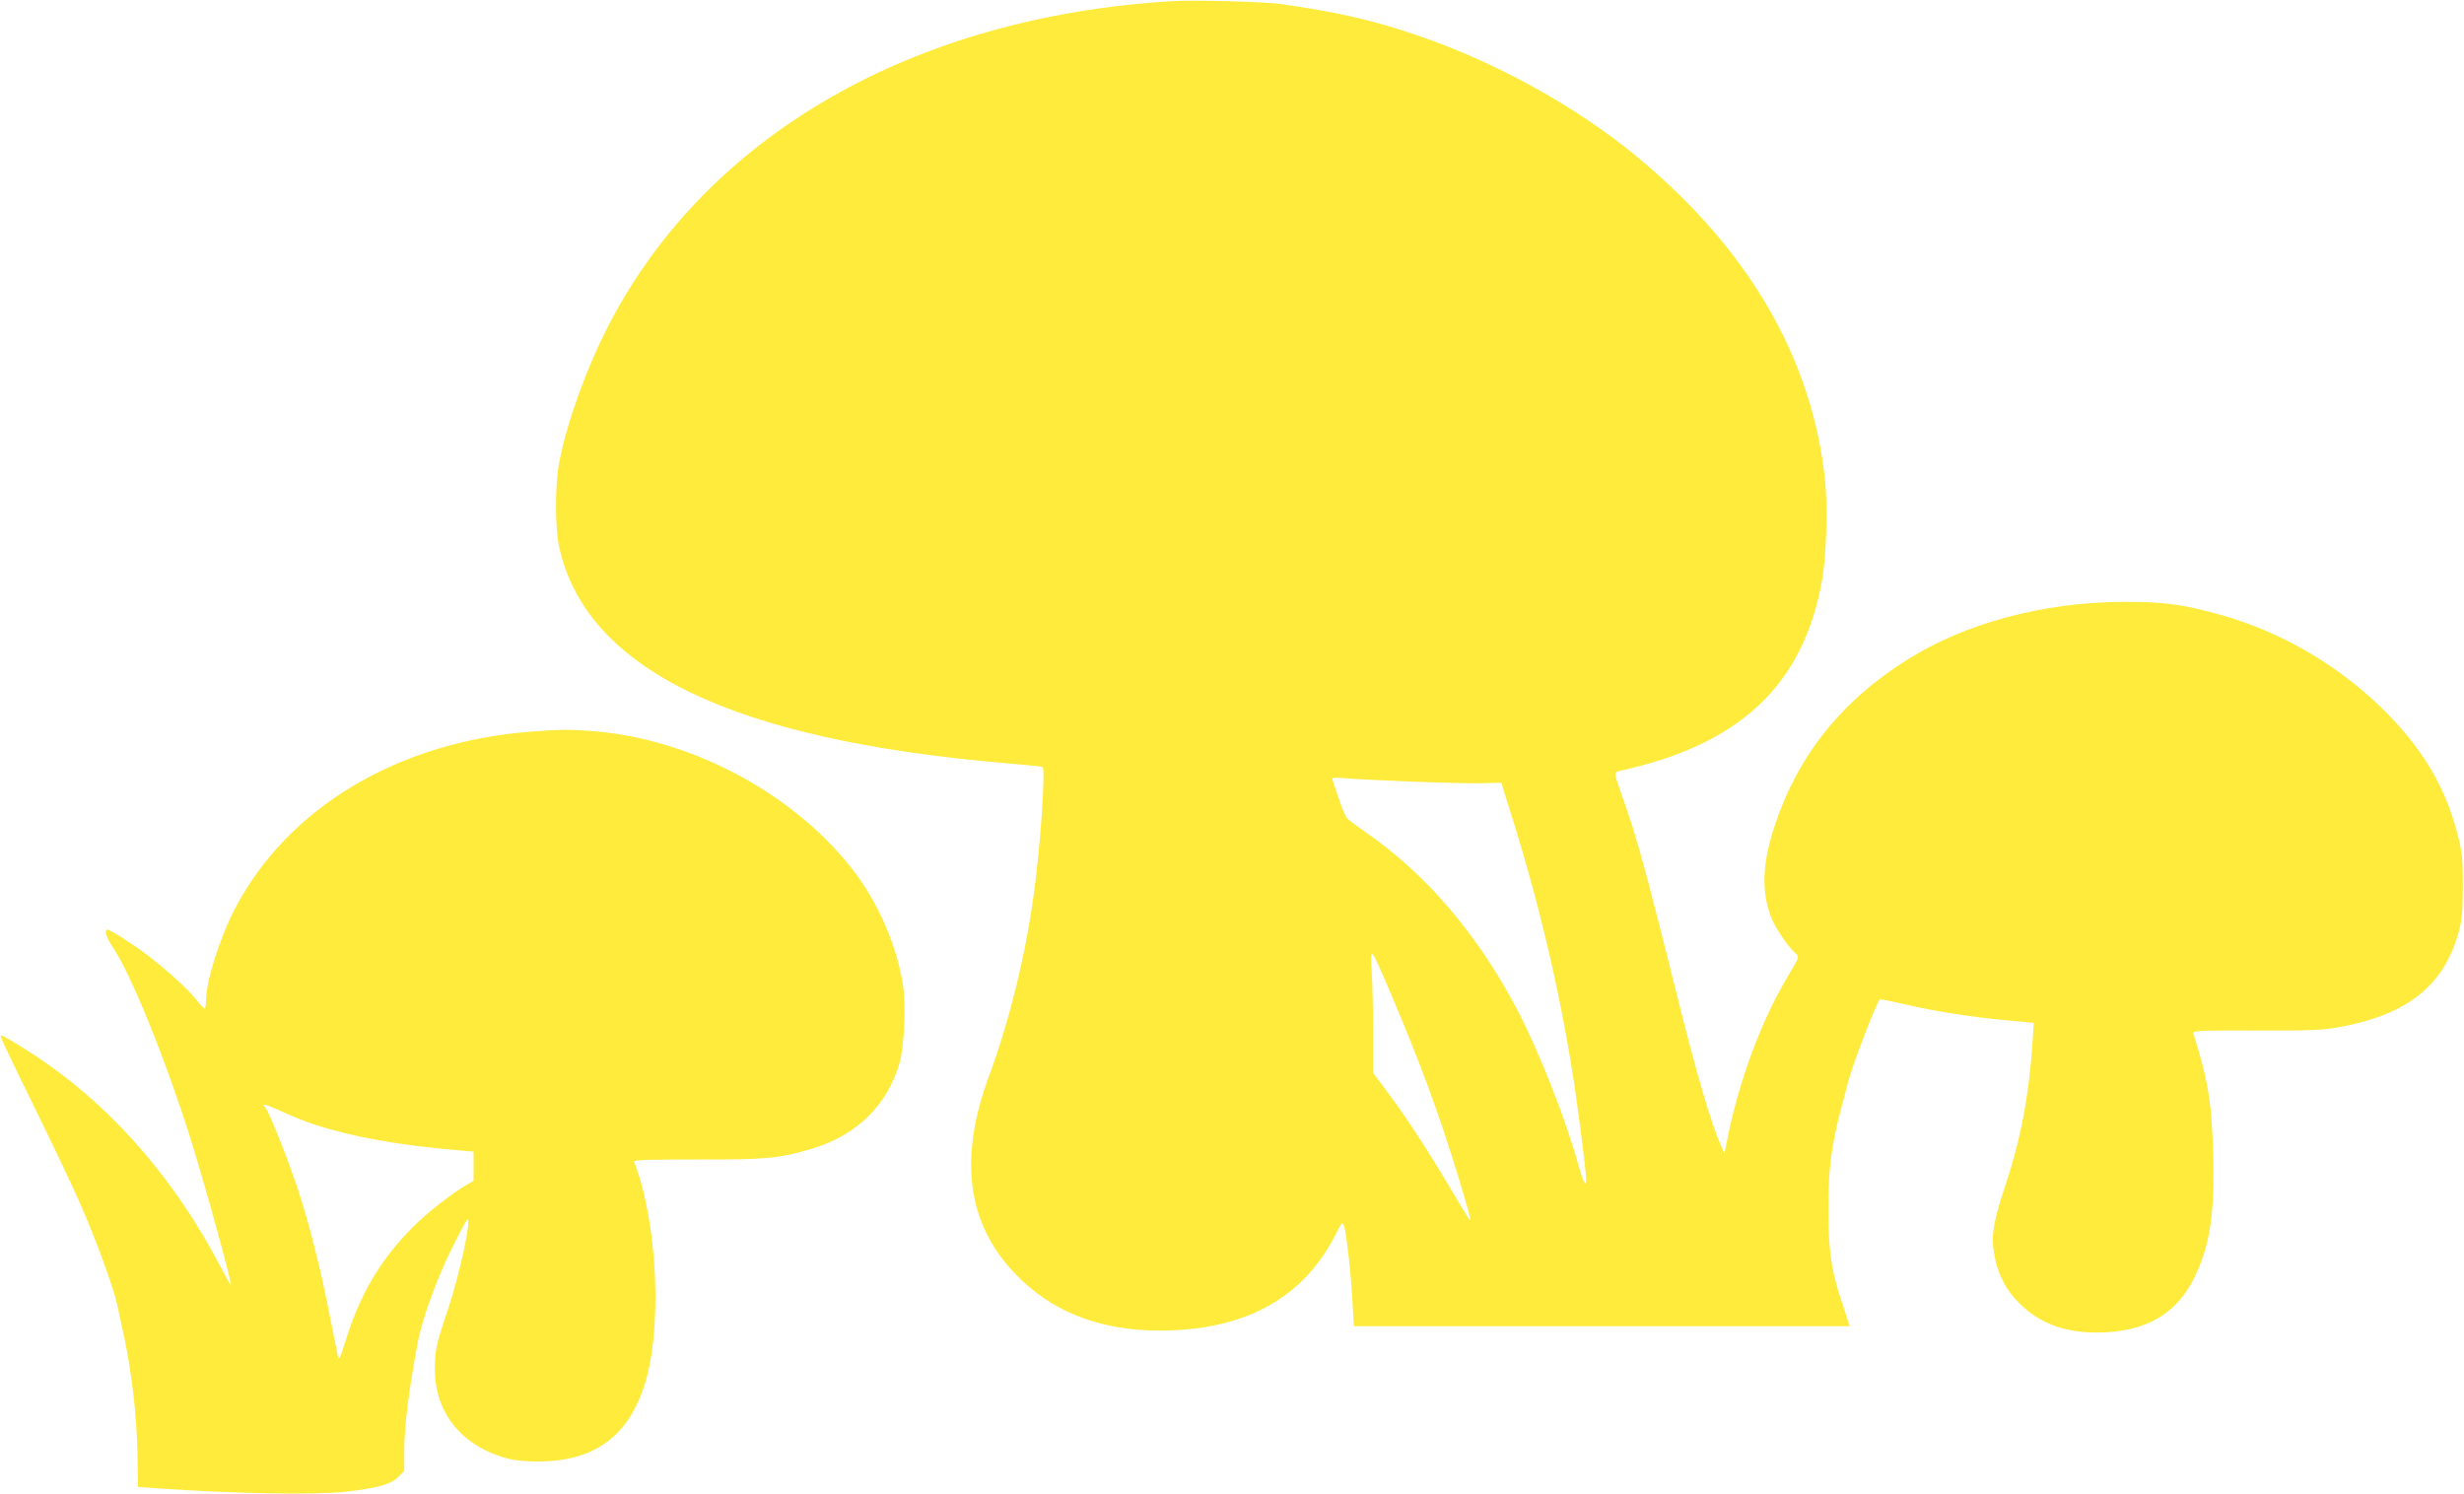 <?xml version="1.0" standalone="no"?>
<!DOCTYPE svg PUBLIC "-//W3C//DTD SVG 20010904//EN"
 "http://www.w3.org/TR/2001/REC-SVG-20010904/DTD/svg10.dtd">
<svg version="1.0" xmlns="http://www.w3.org/2000/svg"
 width="1280pt" height="776pt" viewBox="0 0 1280 776"
 preserveAspectRatio="xMidYMid meet">
<g transform="translate(0,776) scale(0.1,-0.1)"
fill="#ffeb3b" stroke="none">
<path d="M6090 7754 c-1346 -80 -2419 -697 -2929 -1685 -116 -225 -218 -509
-257 -716 -21 -115 -21 -332 0 -432 139 -637 896 -1005 2321 -1126 99 -9 185
-17 190 -19 18 -6 -10 -415 -46 -671 -45 -323 -127 -653 -231 -935 -158 -426
-115 -762 130 -1022 190 -202 445 -302 762 -301 439 2 742 169 910 503 30 60
33 63 42 41 12 -34 37 -251 44 -398 l7 -123 1288 0 1288 0 -14 42 c-7 24 -23
72 -35 108 -47 144 -61 245 -62 445 -1 212 14 334 62 519 16 61 35 131 41 156
20 81 146 410 164 428 2 2 61 -10 132 -26 146 -35 349 -67 538 -84 l130 -12
-7 -110 c-19 -274 -60 -491 -139 -730 -64 -192 -76 -263 -60 -359 17 -102 59
-187 129 -256 104 -105 236 -155 407 -154 247 1 410 93 504 285 81 166 106
330 98 637 -7 270 -26 386 -103 632 -5 14 27 16 328 15 285 -1 347 2 432 18
353 65 542 216 618 493 18 64 21 106 22 238 0 140 -3 173 -26 265 -64 254
-188 460 -399 665 -247 239 -551 409 -882 494 -170 44 -264 55 -462 54 -411
-2 -817 -111 -1118 -301 -340 -213 -566 -496 -687 -859 -65 -197 -71 -339 -20
-477 21 -55 87 -154 128 -189 20 -18 20 -18 -41 -120 -140 -234 -257 -552
-317 -861 l-12 -59 -19 44 c-50 111 -129 381 -230 789 -161 645 -207 813 -281
1020 -44 124 -44 128 -17 134 628 137 957 446 1054 991 23 126 30 376 16 518
-66 632 -394 1199 -974 1680 -318 264 -740 497 -1155 637 -228 77 -406 117
-697 159 -82 12 -449 22 -565 15z m1250 -4055 c157 -6 324 -10 373 -8 48 2 87
3 87 1 0 -2 24 -80 54 -175 152 -483 268 -989 335 -1467 26 -181 51 -391 51
-421 0 -40 -17 -8 -40 76 -67 242 -201 582 -314 801 -205 394 -478 715 -794
932 -42 29 -84 60 -93 70 -9 9 -29 55 -44 102 -16 47 -30 91 -33 99 -4 11 7
13 64 8 38 -4 197 -12 354 -18z m-123 -1082 c157 -368 262 -651 362 -982 52
-173 64 -215 57 -215 -2 0 -39 60 -82 133 -116 198 -241 392 -336 519 l-85
114 0 205 c0 112 -3 256 -7 319 -8 137 -9 139 91 -93z"/>
<path d="M2758 3959 c-691 -53 -1263 -395 -1537 -919 -80 -154 -151 -379 -151
-481 0 -21 -3 -39 -7 -39 -5 1 -24 21 -43 46 -41 53 -160 161 -263 238 -74 56
-185 126 -199 126 -18 0 -6 -41 28 -91 97 -144 277 -590 409 -1012 75 -240
205 -714 205 -744 0 -4 -29 46 -63 112 -224 424 -527 779 -882 1031 -80 58
-235 154 -247 154 -11 0 -3 -17 172 -375 89 -181 195 -404 235 -495 77 -173
175 -440 193 -525 6 -27 23 -104 37 -170 39 -185 65 -404 69 -601 l3 -179 94
-7 c398 -28 821 -36 984 -18 161 18 235 38 272 75 l33 33 0 103 c0 127 23 315
71 569 21 112 95 318 170 471 42 86 81 159 86 162 26 16 -40 -289 -103 -475
-58 -172 -65 -204 -65 -302 0 -231 146 -407 391 -467 30 -7 98 -13 150 -12
284 2 457 126 545 387 97 293 73 847 -51 1171 -4 9 81 11 328 11 354 -1 424 5
593 55 236 70 398 229 460 454 22 83 31 292 16 395 -29 195 -124 419 -247 583
-301 401 -832 691 -1346 737 -127 11 -185 11 -340 -1z m-1123 -2042 c196 -64
444 -108 743 -133 l82 -7 0 -76 0 -76 -38 -22 c-72 -41 -206 -146 -276 -217
-169 -169 -277 -351 -352 -596 -25 -81 -34 -99 -38 -80 -3 14 -21 106 -41 205
-49 253 -106 477 -168 668 -53 159 -150 403 -168 422 -25 25 -1 20 84 -19 50
-24 128 -55 172 -69z"/>
</g>
</svg>

